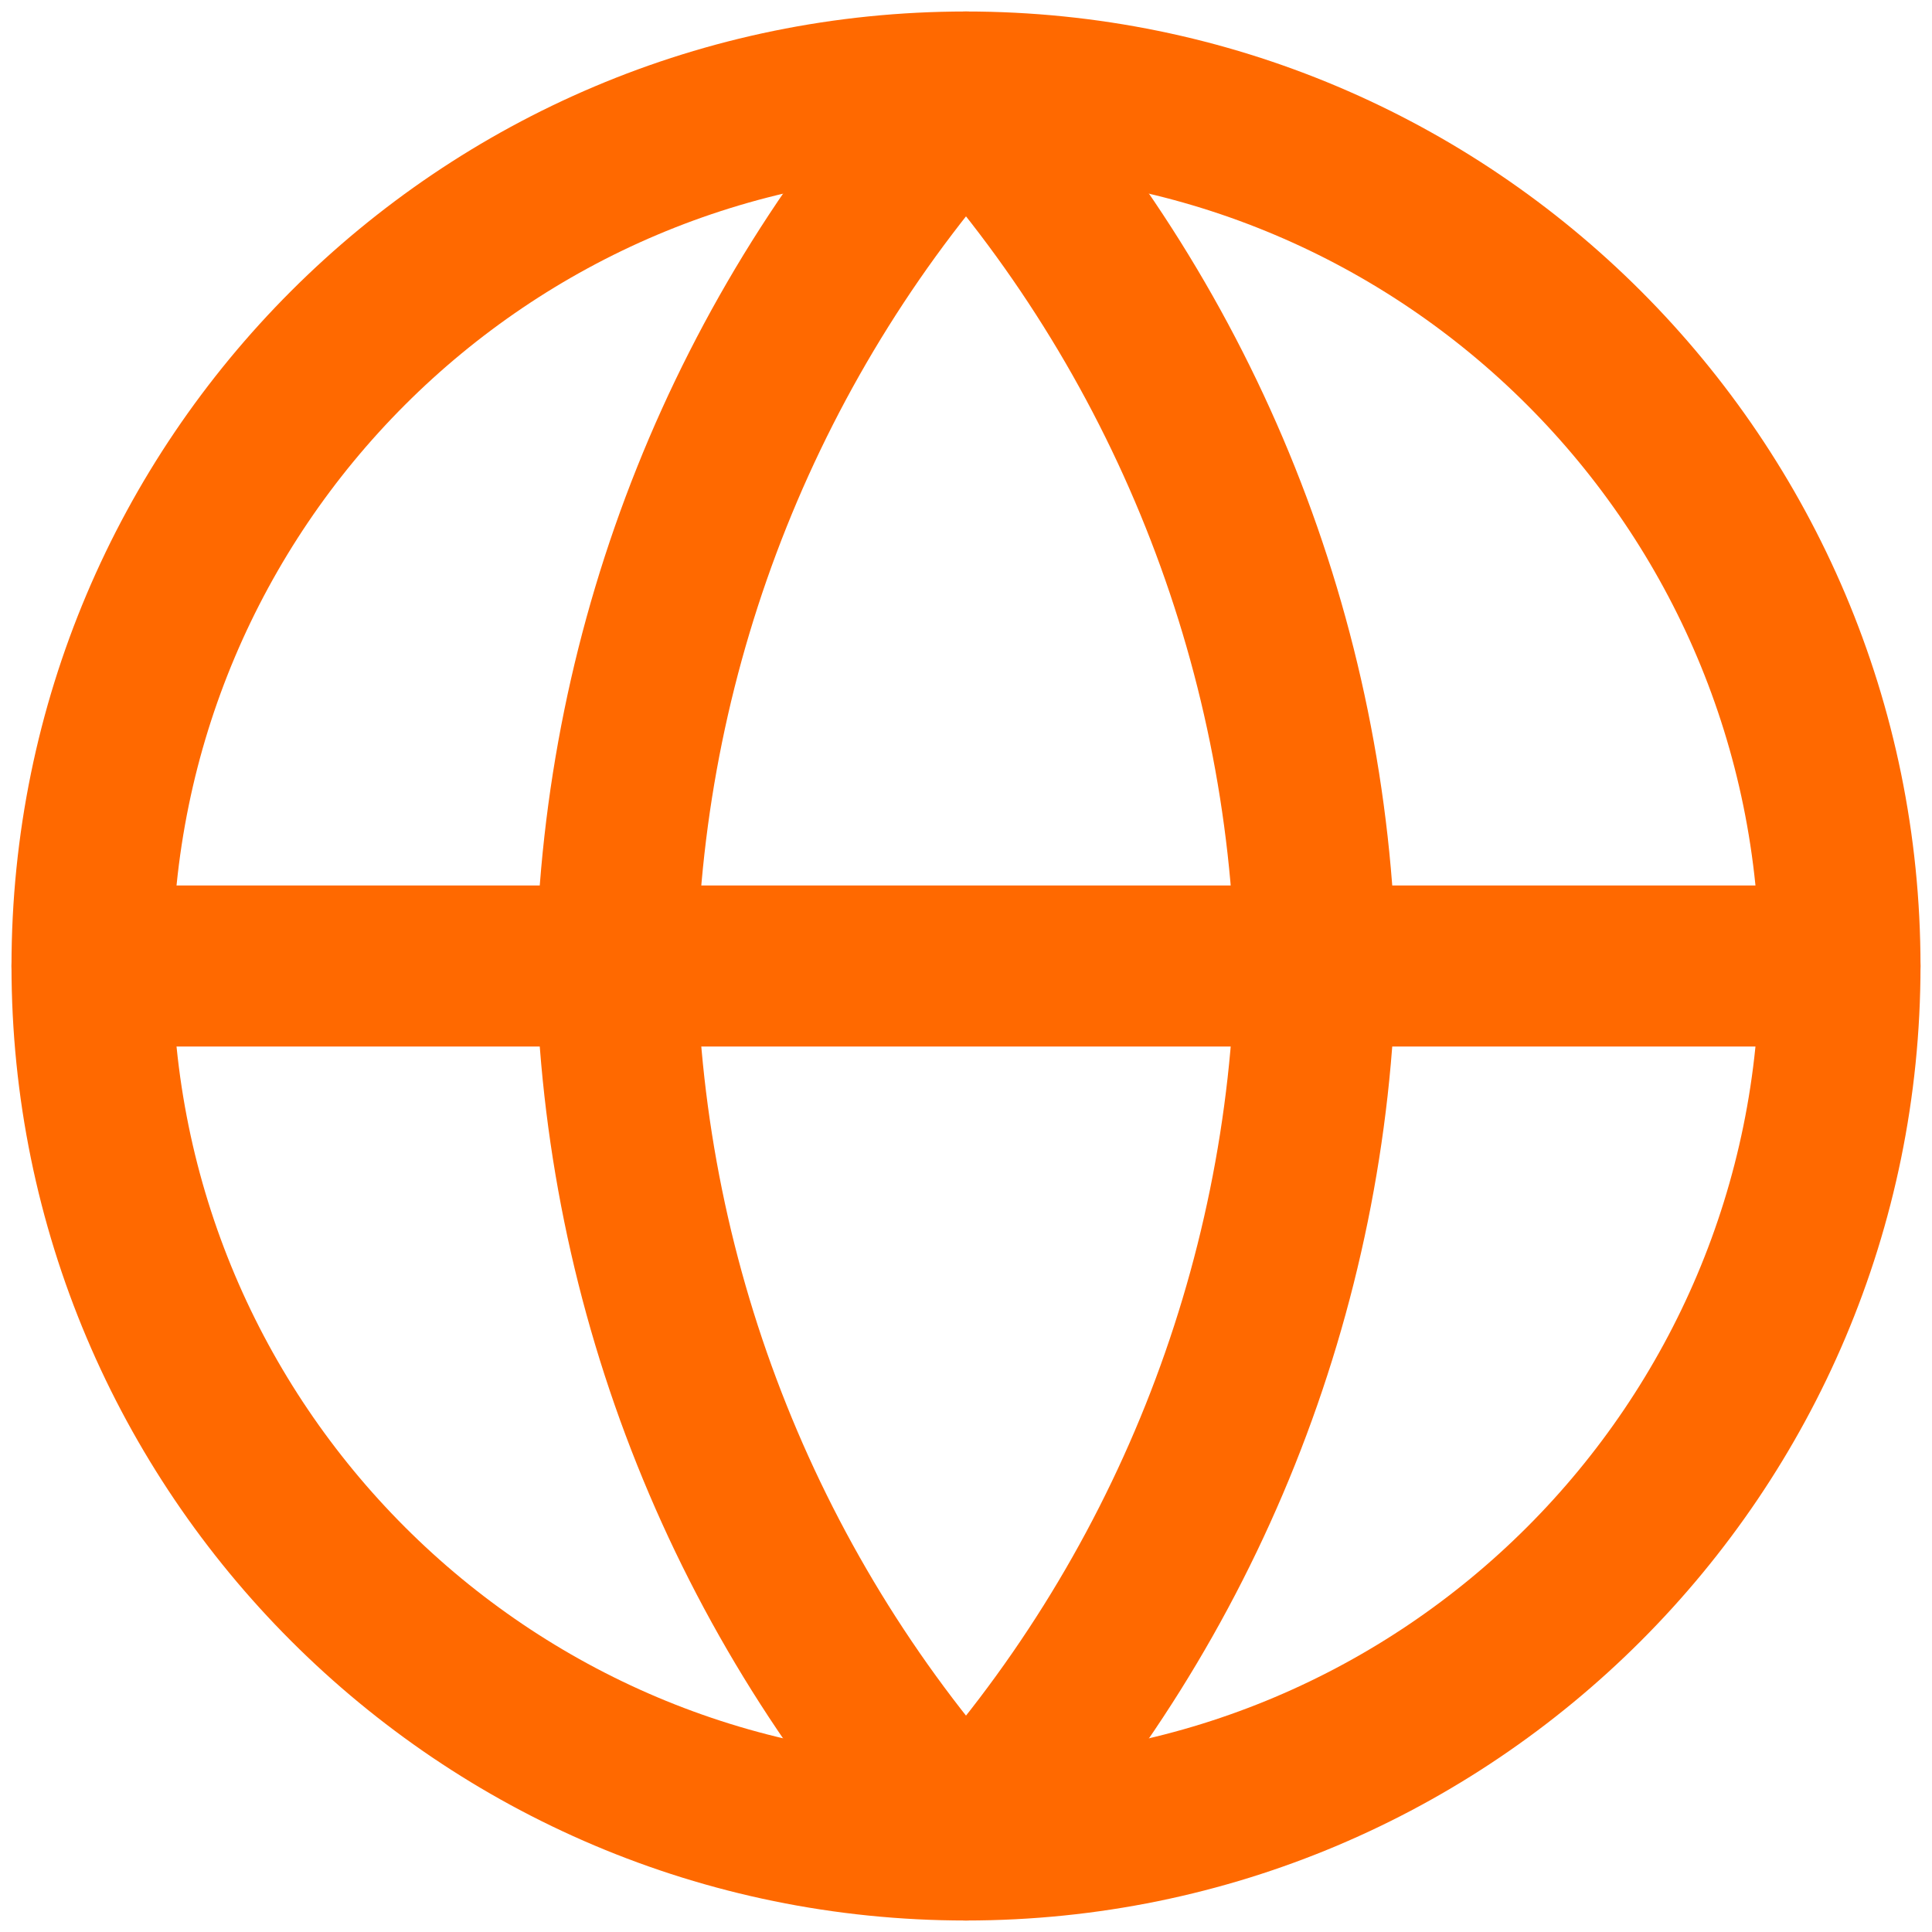 <svg xmlns="http://www.w3.org/2000/svg" width="42" height="42" viewBox="0 0 42 42" fill="none"><path d="M21 40C31.493 40 40 31.493 40 21C40 10.507 31.493 2 21 2C10.507 2 2 10.507 2 21C2 31.493 10.507 40 21 40Z" stroke="#FF6900" stroke-width="3.5" stroke-linecap="round" stroke-linejoin="round"></path><path d="M2 21H40" stroke="#FF6900" stroke-width="3.5" stroke-linecap="round" stroke-linejoin="round"></path><path d="M21 2C25.753 7.203 28.453 13.955 28.6 21C28.453 28.045 25.753 34.797 21 40C16.248 34.797 13.547 28.045 13.4 21C13.547 13.955 16.248 7.203 21 2Z" stroke="#FF6900" stroke-width="3.5" stroke-linecap="round" stroke-linejoin="round"></path></svg>